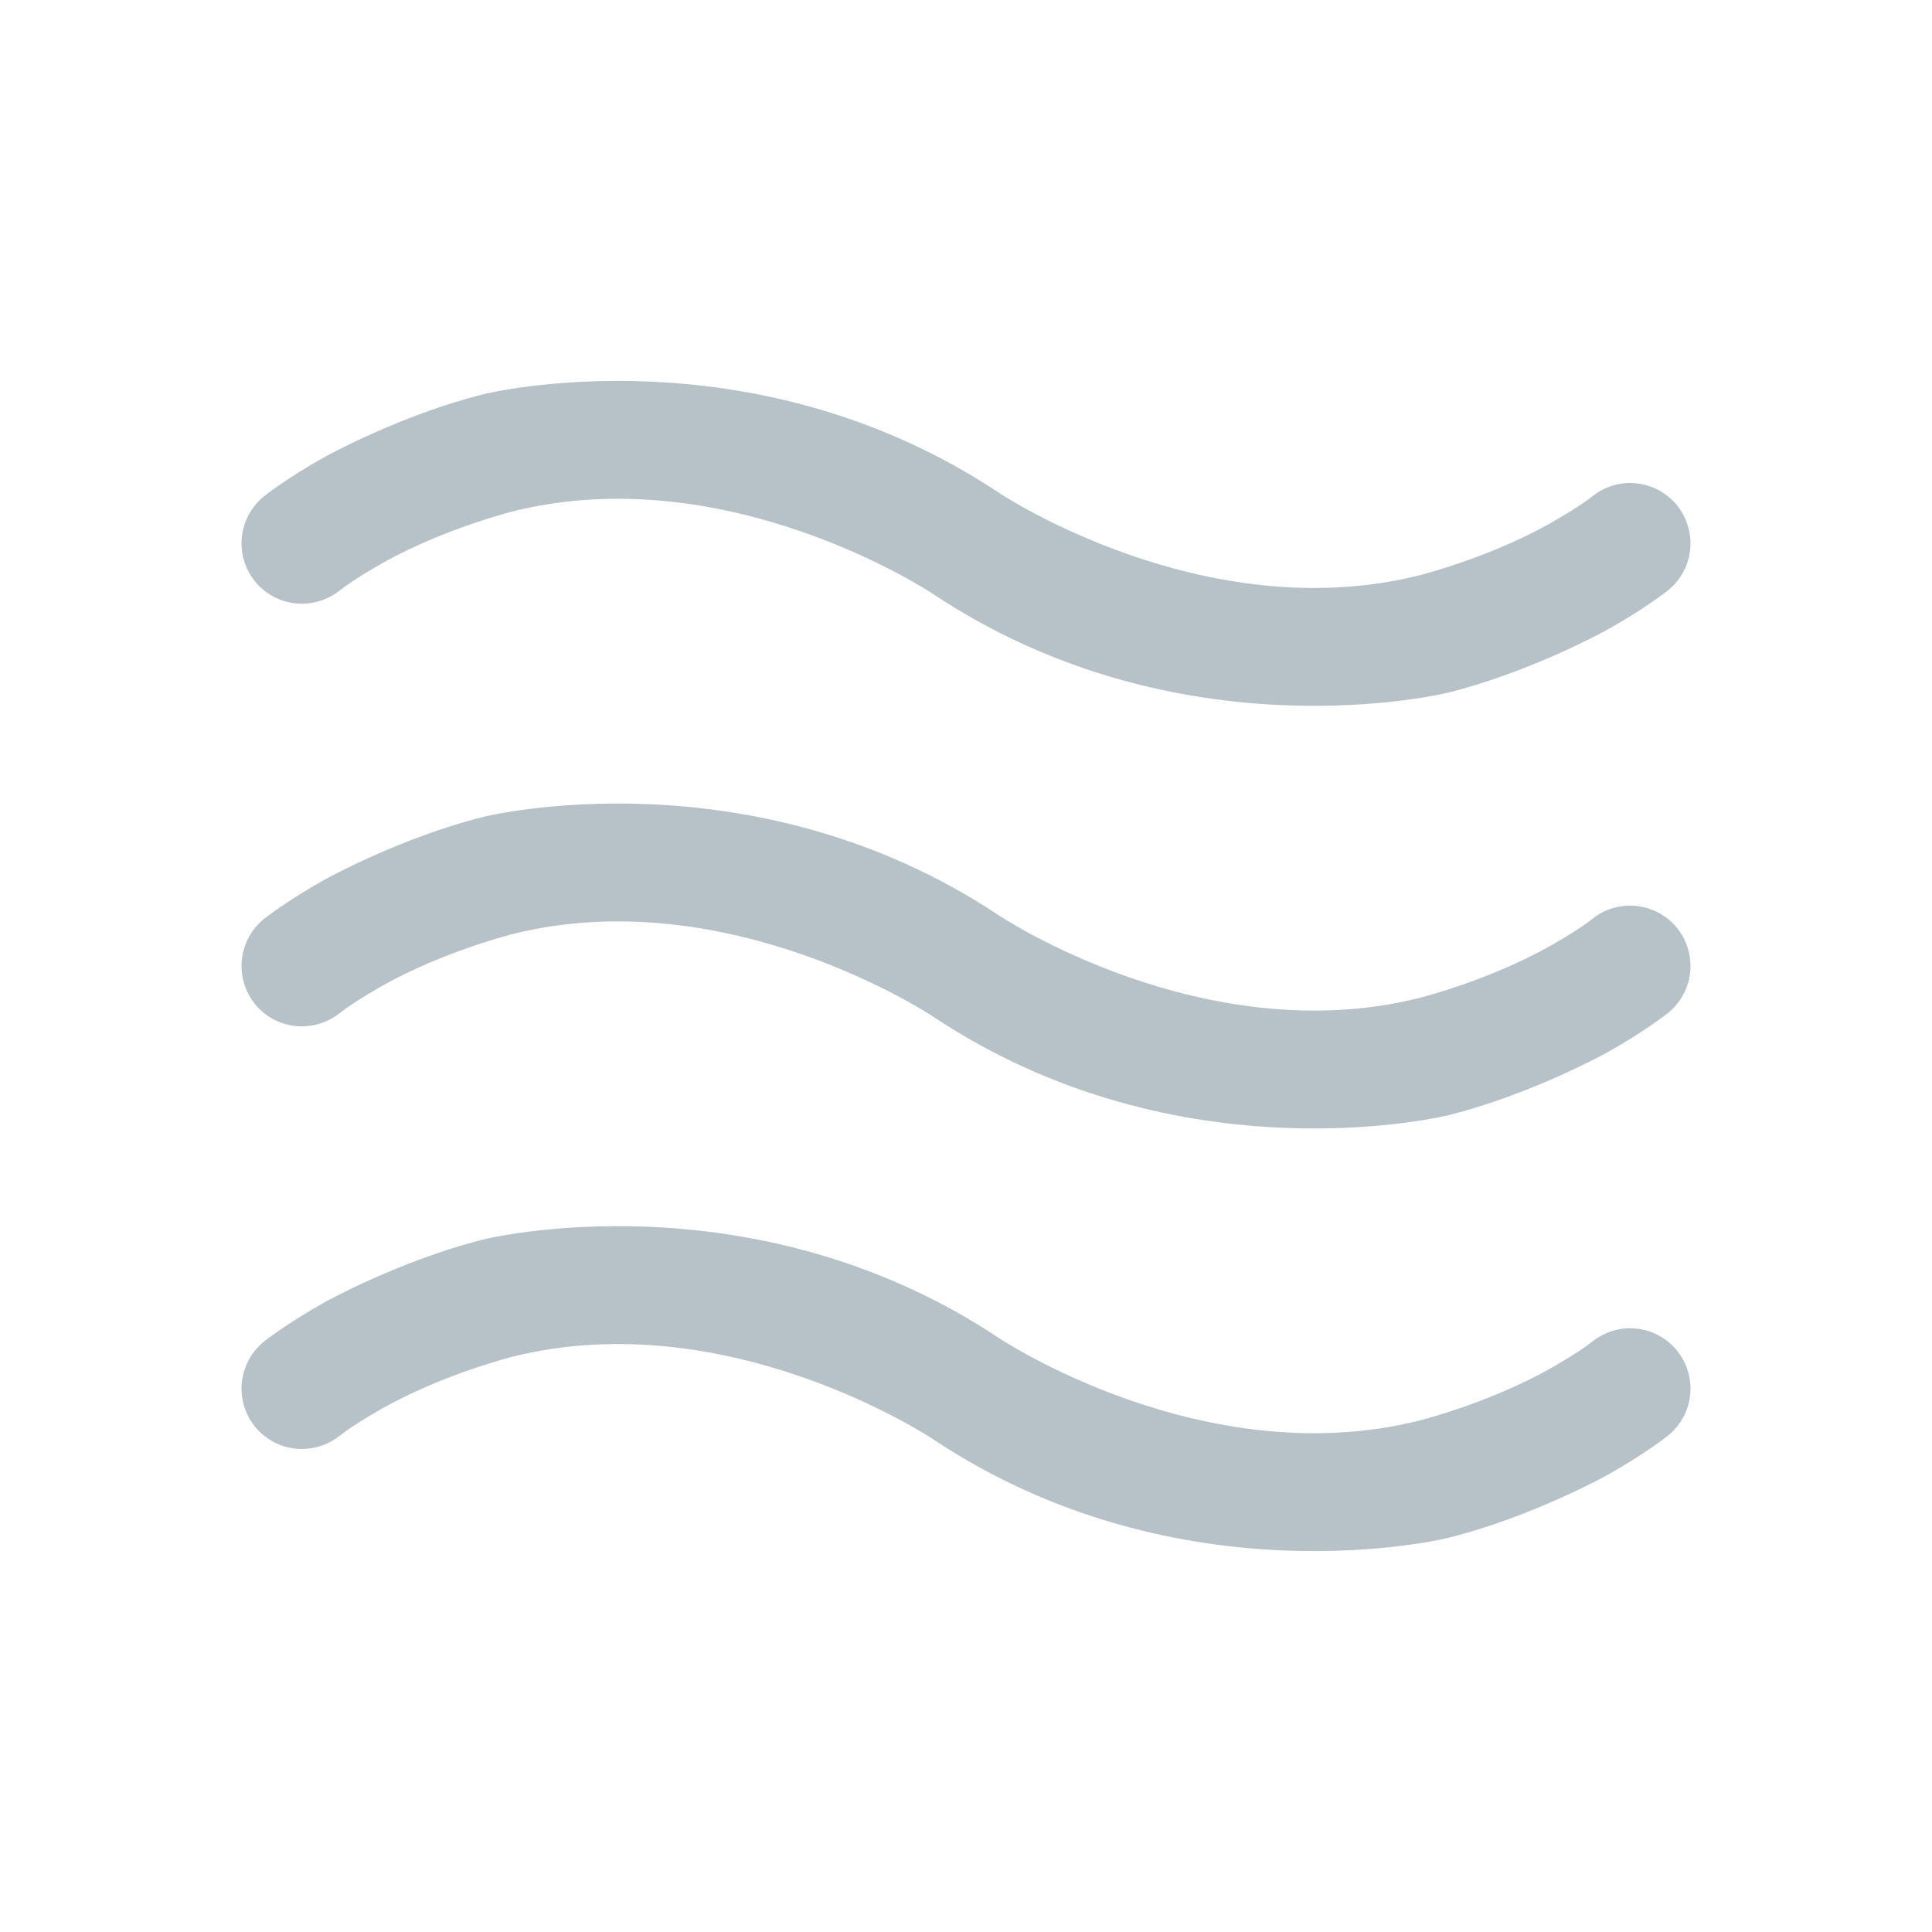 <?xml version="1.0" encoding="UTF-8"?>
<svg xmlns="http://www.w3.org/2000/svg" width="24" height="24" viewBox="0 0 24 24" fill="none">
  <path d="M19.958 7.827C20.435 7.562 20.718 7.336 20.718 7.336C20.896 7.193 21 6.978 21 6.75C21 6.739 21 6.728 20.999 6.717C20.992 6.558 20.935 6.406 20.836 6.281C20.711 6.126 20.53 6.027 20.333 6.005C20.305 6.002 20.278 6 20.25 6C20.241 6 20.233 6 20.224 6C20.063 6.006 19.907 6.064 19.782 6.164L19.781 6.165C19.596 6.313 19.23 6.516 19.23 6.516C18.472 6.937 17.631 7.147 17.631 7.147C14.953 7.817 12.416 6.126 12.416 6.126C9.327 4.067 6.006 4.897 6.006 4.897C4.972 5.156 4.042 5.672 4.042 5.672C3.565 5.937 3.281 6.164 3.281 6.164C3.104 6.307 3 6.522 3 6.75C3 6.761 3 6.772 3.001 6.783C3.008 6.942 3.065 7.094 3.164 7.218C3.307 7.396 3.522 7.5 3.75 7.5C3.761 7.5 3.772 7.5 3.783 7.499C3.942 7.492 4.094 7.435 4.219 7.336C4.404 7.188 4.77 6.984 4.77 6.984C5.528 6.563 6.369 6.353 6.369 6.353C9.048 5.683 11.584 7.374 11.584 7.374C14.672 9.433 17.994 8.603 17.994 8.603C19.028 8.344 19.958 7.827 19.958 7.827Z" fill="#B7C2C8"></path>
  <path d="M19.958 13.078C20.435 12.812 20.718 12.586 20.718 12.586C20.896 12.443 21 12.228 21 12C21 11.989 21 11.978 20.999 11.967C20.992 11.808 20.935 11.656 20.836 11.531C20.711 11.376 20.53 11.277 20.333 11.255C20.305 11.252 20.278 11.25 20.25 11.25C20.241 11.25 20.233 11.25 20.224 11.25C20.063 11.256 19.907 11.313 19.782 11.414L19.781 11.415C19.596 11.563 19.23 11.766 19.23 11.766C18.472 12.187 17.631 12.397 17.631 12.397C14.953 13.067 12.416 11.376 12.416 11.376C9.327 9.317 6.006 10.147 6.006 10.147C4.972 10.406 4.042 10.922 4.042 10.922C3.565 11.188 3.281 11.414 3.281 11.414C3.104 11.557 3 11.772 3 12C3 12.011 3 12.022 3.001 12.033C3.008 12.192 3.065 12.344 3.164 12.469C3.307 12.646 3.522 12.75 3.75 12.75C3.761 12.75 3.772 12.75 3.783 12.749C3.942 12.742 4.094 12.685 4.219 12.586C4.404 12.438 4.77 12.234 4.77 12.234C5.528 11.813 6.369 11.603 6.369 11.603C9.048 10.933 11.584 12.624 11.584 12.624C14.672 14.683 17.994 13.853 17.994 13.853C19.028 13.594 19.958 13.078 19.958 13.078Z" fill="#B7C2C8"></path>
  <path d="M19.958 18.328C20.435 18.062 20.718 17.836 20.718 17.836C20.896 17.693 21 17.478 21 17.25C21 17.239 21 17.228 20.999 17.217C20.992 17.058 20.935 16.906 20.836 16.782C20.711 16.626 20.53 16.526 20.333 16.505C20.305 16.502 20.278 16.5 20.25 16.5C20.241 16.5 20.233 16.5 20.224 16.5C20.063 16.506 19.907 16.564 19.782 16.664L19.781 16.665C19.596 16.813 19.23 17.016 19.23 17.016C18.472 17.437 17.631 17.647 17.631 17.647C14.953 18.317 12.416 16.626 12.416 16.626C9.327 14.567 6.006 15.397 6.006 15.397C4.972 15.656 4.042 16.172 4.042 16.172C3.565 16.438 3.281 16.664 3.281 16.664C3.104 16.807 3 17.022 3 17.25C3 17.261 3 17.272 3.001 17.283C3.008 17.442 3.065 17.594 3.164 17.718C3.307 17.896 3.522 18 3.75 18C3.761 18 3.772 18 3.783 17.999C3.942 17.992 4.094 17.935 4.219 17.836C4.404 17.688 4.77 17.484 4.77 17.484C5.528 17.063 6.369 16.853 6.369 16.853C9.048 16.183 11.584 17.874 11.584 17.874C14.672 19.933 17.994 19.103 17.994 19.103C19.028 18.844 19.958 18.328 19.958 18.328Z" fill="#B7C2C8"></path>
</svg>

